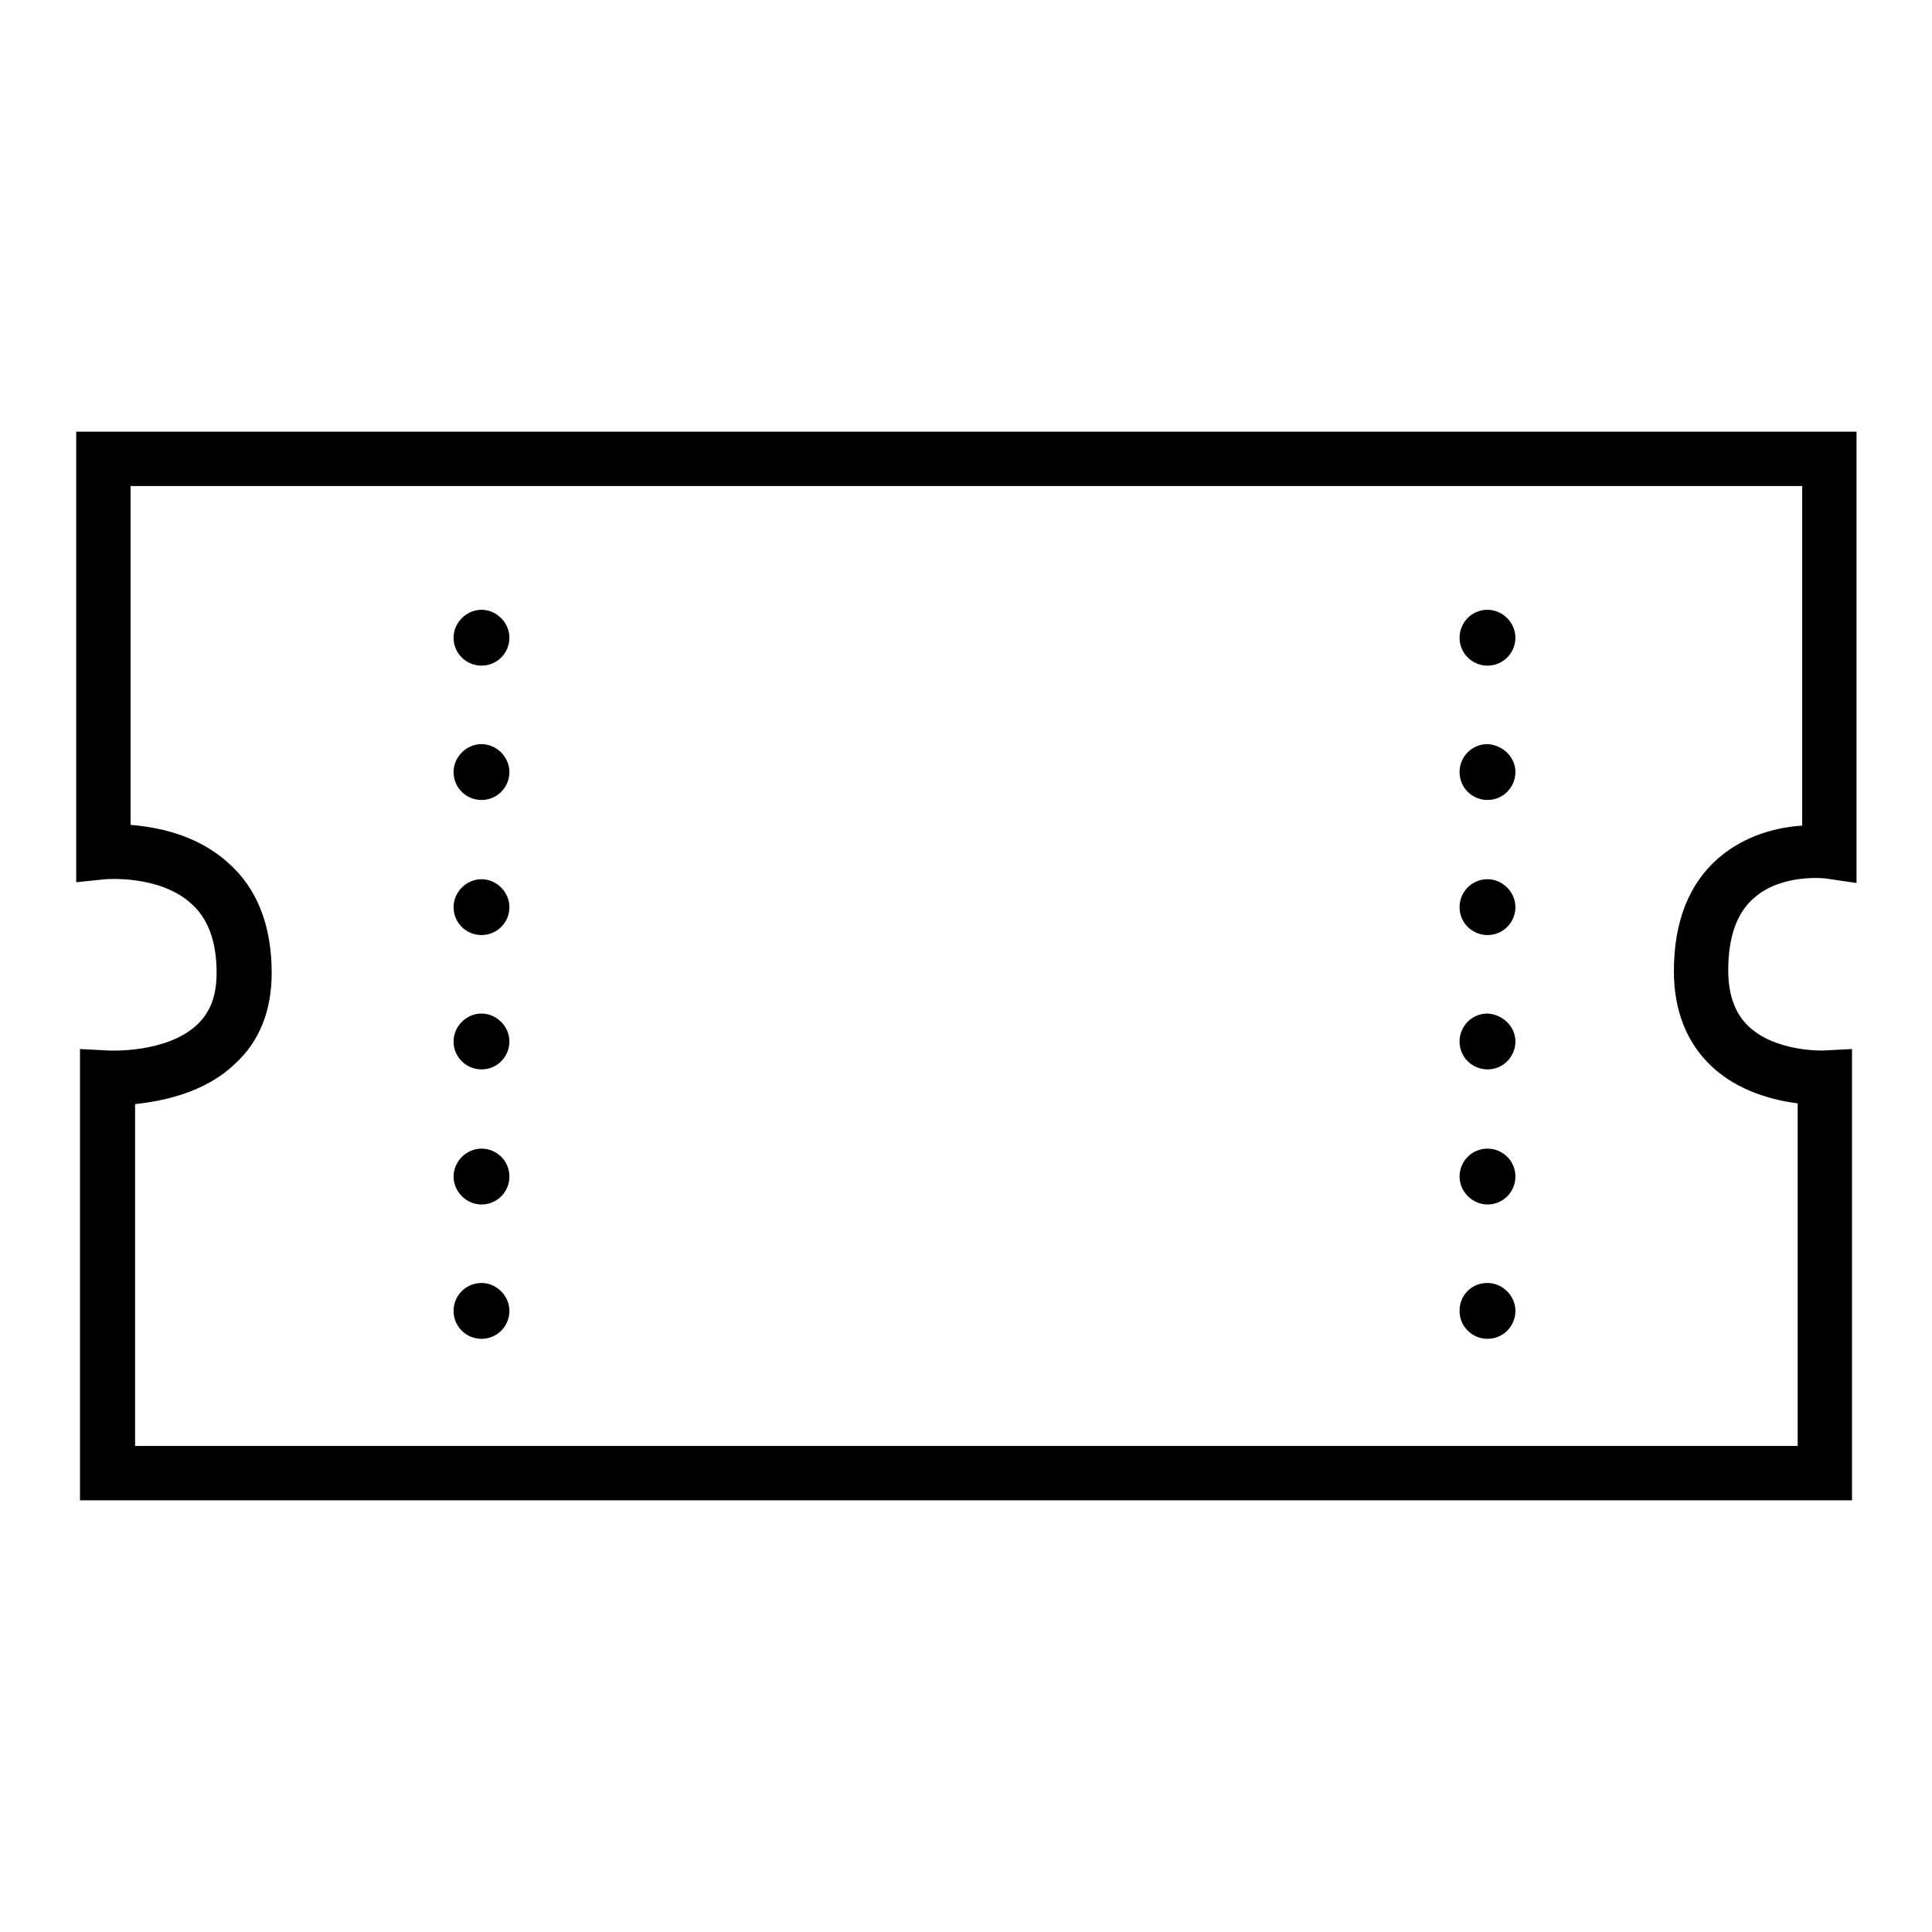<?xml version="1.0" encoding="utf-8"?>
<!-- Svg Vector Icons : http://www.onlinewebfonts.com/icon -->
<!DOCTYPE svg PUBLIC "-//W3C//DTD SVG 1.1//EN" "http://www.w3.org/Graphics/SVG/1.1/DTD/svg11.dtd">
<svg version="1.1" xmlns="http://www.w3.org/2000/svg" xmlns:xlink="http://www.w3.org/1999/xlink" x="0px" y="0px" viewBox="0 0 256 256" enable-background="new 0 0 256 256" xml:space="preserve">
<g><g><path fill="#000000" d="M134.2,198.8H10.6V139l3.8,0.2c0.1,0,7.6,0.4,11.7-3.4c1.8-1.7,2.6-3.9,2.6-6.9c0-4.1-1.1-7.2-3.4-9.2c-4.2-3.8-11.3-3.2-11.3-3.2l-3.9,0.4v-4V57.2h124.2v7.2h-117v44.9c3.6,0.3,8.8,1.3,12.9,5c3.9,3.4,5.8,8.4,5.8,14.6c0,5-1.6,9.1-4.9,12.1c-4,3.8-9.5,4.9-13.2,5.3v45.3h116.4L134.2,198.8L134.2,198.8z M245.4,198.8H121.8v-7.2h116.4v-45.4c-3.2-0.4-7.9-1.6-11.4-4.9c-3.3-3.1-5-7.4-5-12.6c0-6.6,2-11.6,5.9-15c3.6-3.1,7.9-4.1,11.1-4.3V64.4h-117v-7.2H246V117l-4.1-0.6c0,0-5.8-0.7-9.5,2.6c-2.3,2-3.4,5.2-3.4,9.6c0,3.2,0.9,5.7,2.7,7.4c3.6,3.4,9.8,3.2,9.9,3.2l3.8-0.2l0,3.8V198.8L245.4,198.8z M67.5,173.7c0,2-1.6,3.7-3.7,3.7c-2,0-3.7-1.6-3.7-3.7s1.7-3.7,3.7-3.7S67.5,171.7,67.5,173.7 M67.5,155.9c0,2-1.6,3.7-3.7,3.7c-2,0-3.7-1.7-3.7-3.7c0-2,1.7-3.7,3.7-3.7S67.5,153.8,67.5,155.9 M67.5,138c0,2-1.6,3.7-3.7,3.7c-2,0-3.7-1.6-3.7-3.7c0-2,1.7-3.7,3.7-3.7S67.5,136,67.5,138 M67.5,120.2c0,2-1.6,3.7-3.7,3.7c-2,0-3.7-1.6-3.7-3.7c0-2,1.7-3.7,3.7-3.7S67.5,118.2,67.5,120.2 M67.5,102.3c0,2-1.6,3.7-3.7,3.7c-2,0-3.7-1.6-3.7-3.7c0-2,1.7-3.7,3.7-3.7S67.5,100.3,67.5,102.3 M67.5,84.5c0,2-1.6,3.7-3.7,3.7c-2,0-3.7-1.6-3.7-3.7c0-2,1.7-3.7,3.7-3.7S67.5,82.5,67.5,84.5 M200.8,173.7c0,2-1.6,3.7-3.7,3.7c-2,0-3.7-1.6-3.7-3.7s1.6-3.7,3.7-3.7C199.1,170,200.8,171.7,200.8,173.7 M200.8,155.9c0,2-1.6,3.7-3.7,3.7c-2,0-3.7-1.7-3.7-3.7c0-2,1.6-3.7,3.7-3.7C199.1,152.2,200.8,153.8,200.8,155.9 M200.8,138c0,2-1.6,3.7-3.7,3.7c-2,0-3.7-1.6-3.7-3.7c0-2,1.6-3.7,3.7-3.7C199.1,134.4,200.8,136,200.8,138 M200.8,120.2c0,2-1.6,3.7-3.7,3.7c-2,0-3.7-1.6-3.7-3.7c0-2,1.6-3.7,3.7-3.7C199.1,116.5,200.8,118.2,200.8,120.2 M200.8,102.3c0,2-1.6,3.7-3.7,3.7c-2,0-3.7-1.6-3.7-3.7c0-2,1.6-3.7,3.7-3.7C199.1,98.7,200.8,100.3,200.8,102.3 M200.8,84.5c0,2-1.6,3.7-3.7,3.7c-2,0-3.7-1.6-3.7-3.7c0-2,1.6-3.7,3.7-3.7C199.1,80.8,200.8,82.5,200.8,84.5"/></g></g>
</svg>